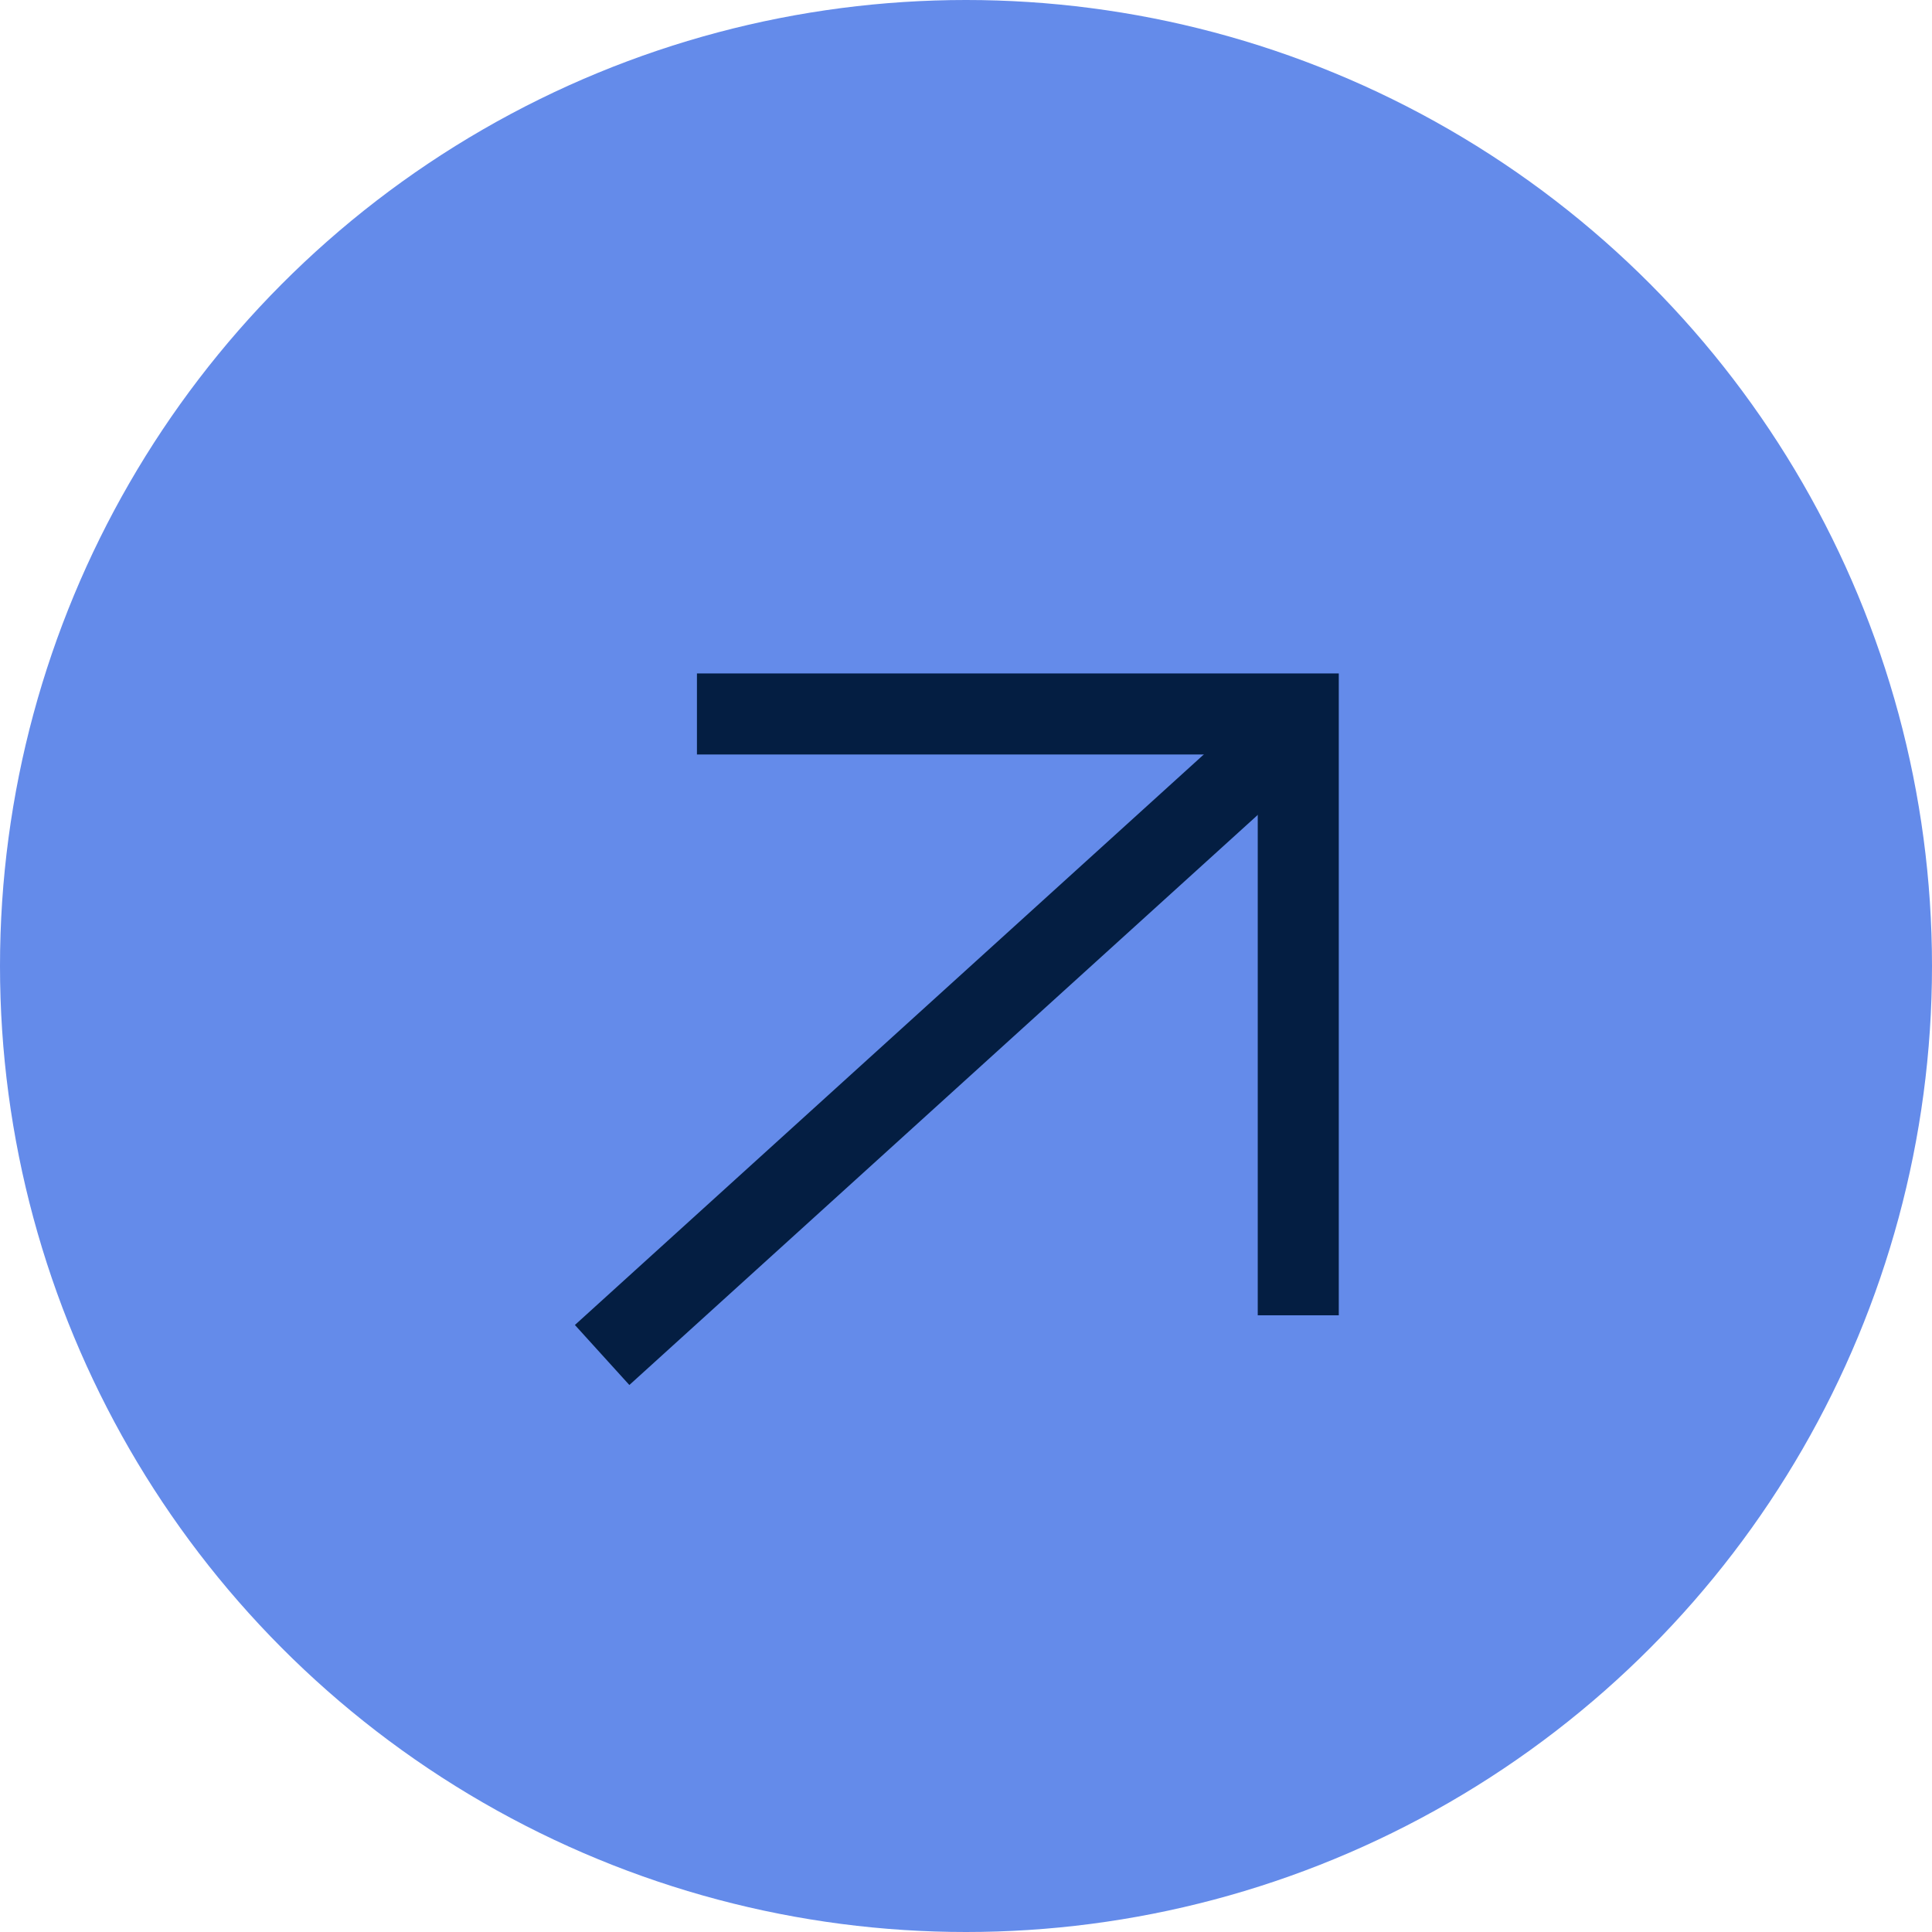 <?xml version="1.0" encoding="UTF-8"?>
<svg id="uuid-3e33bfea-5af1-4a8d-9fab-b6d2296312a7" data-name="Layer 2" xmlns="http://www.w3.org/2000/svg" viewBox="0 0 23.84 23.84">
  <g id="uuid-5d9a15d1-48ed-41ae-9d42-37e0a8f9fea9" data-name="Capa 1">
    <g>
      <circle cx="11.92" cy="11.92" r="11.92" style="fill: #648bea;"/>
      <g>
        <line x1="16.05" y1="8.9" x2="7.43" y2="16.72" style="fill: none; stroke: #041e42; stroke-miterlimit: 10;"/>
        <polyline points="8.6 8.81 16.02 8.81 16.02 16.23" style="fill: none; stroke: #041e42; stroke-miterlimit: 10;"/>
      </g>
    </g>
  </g>
</svg>